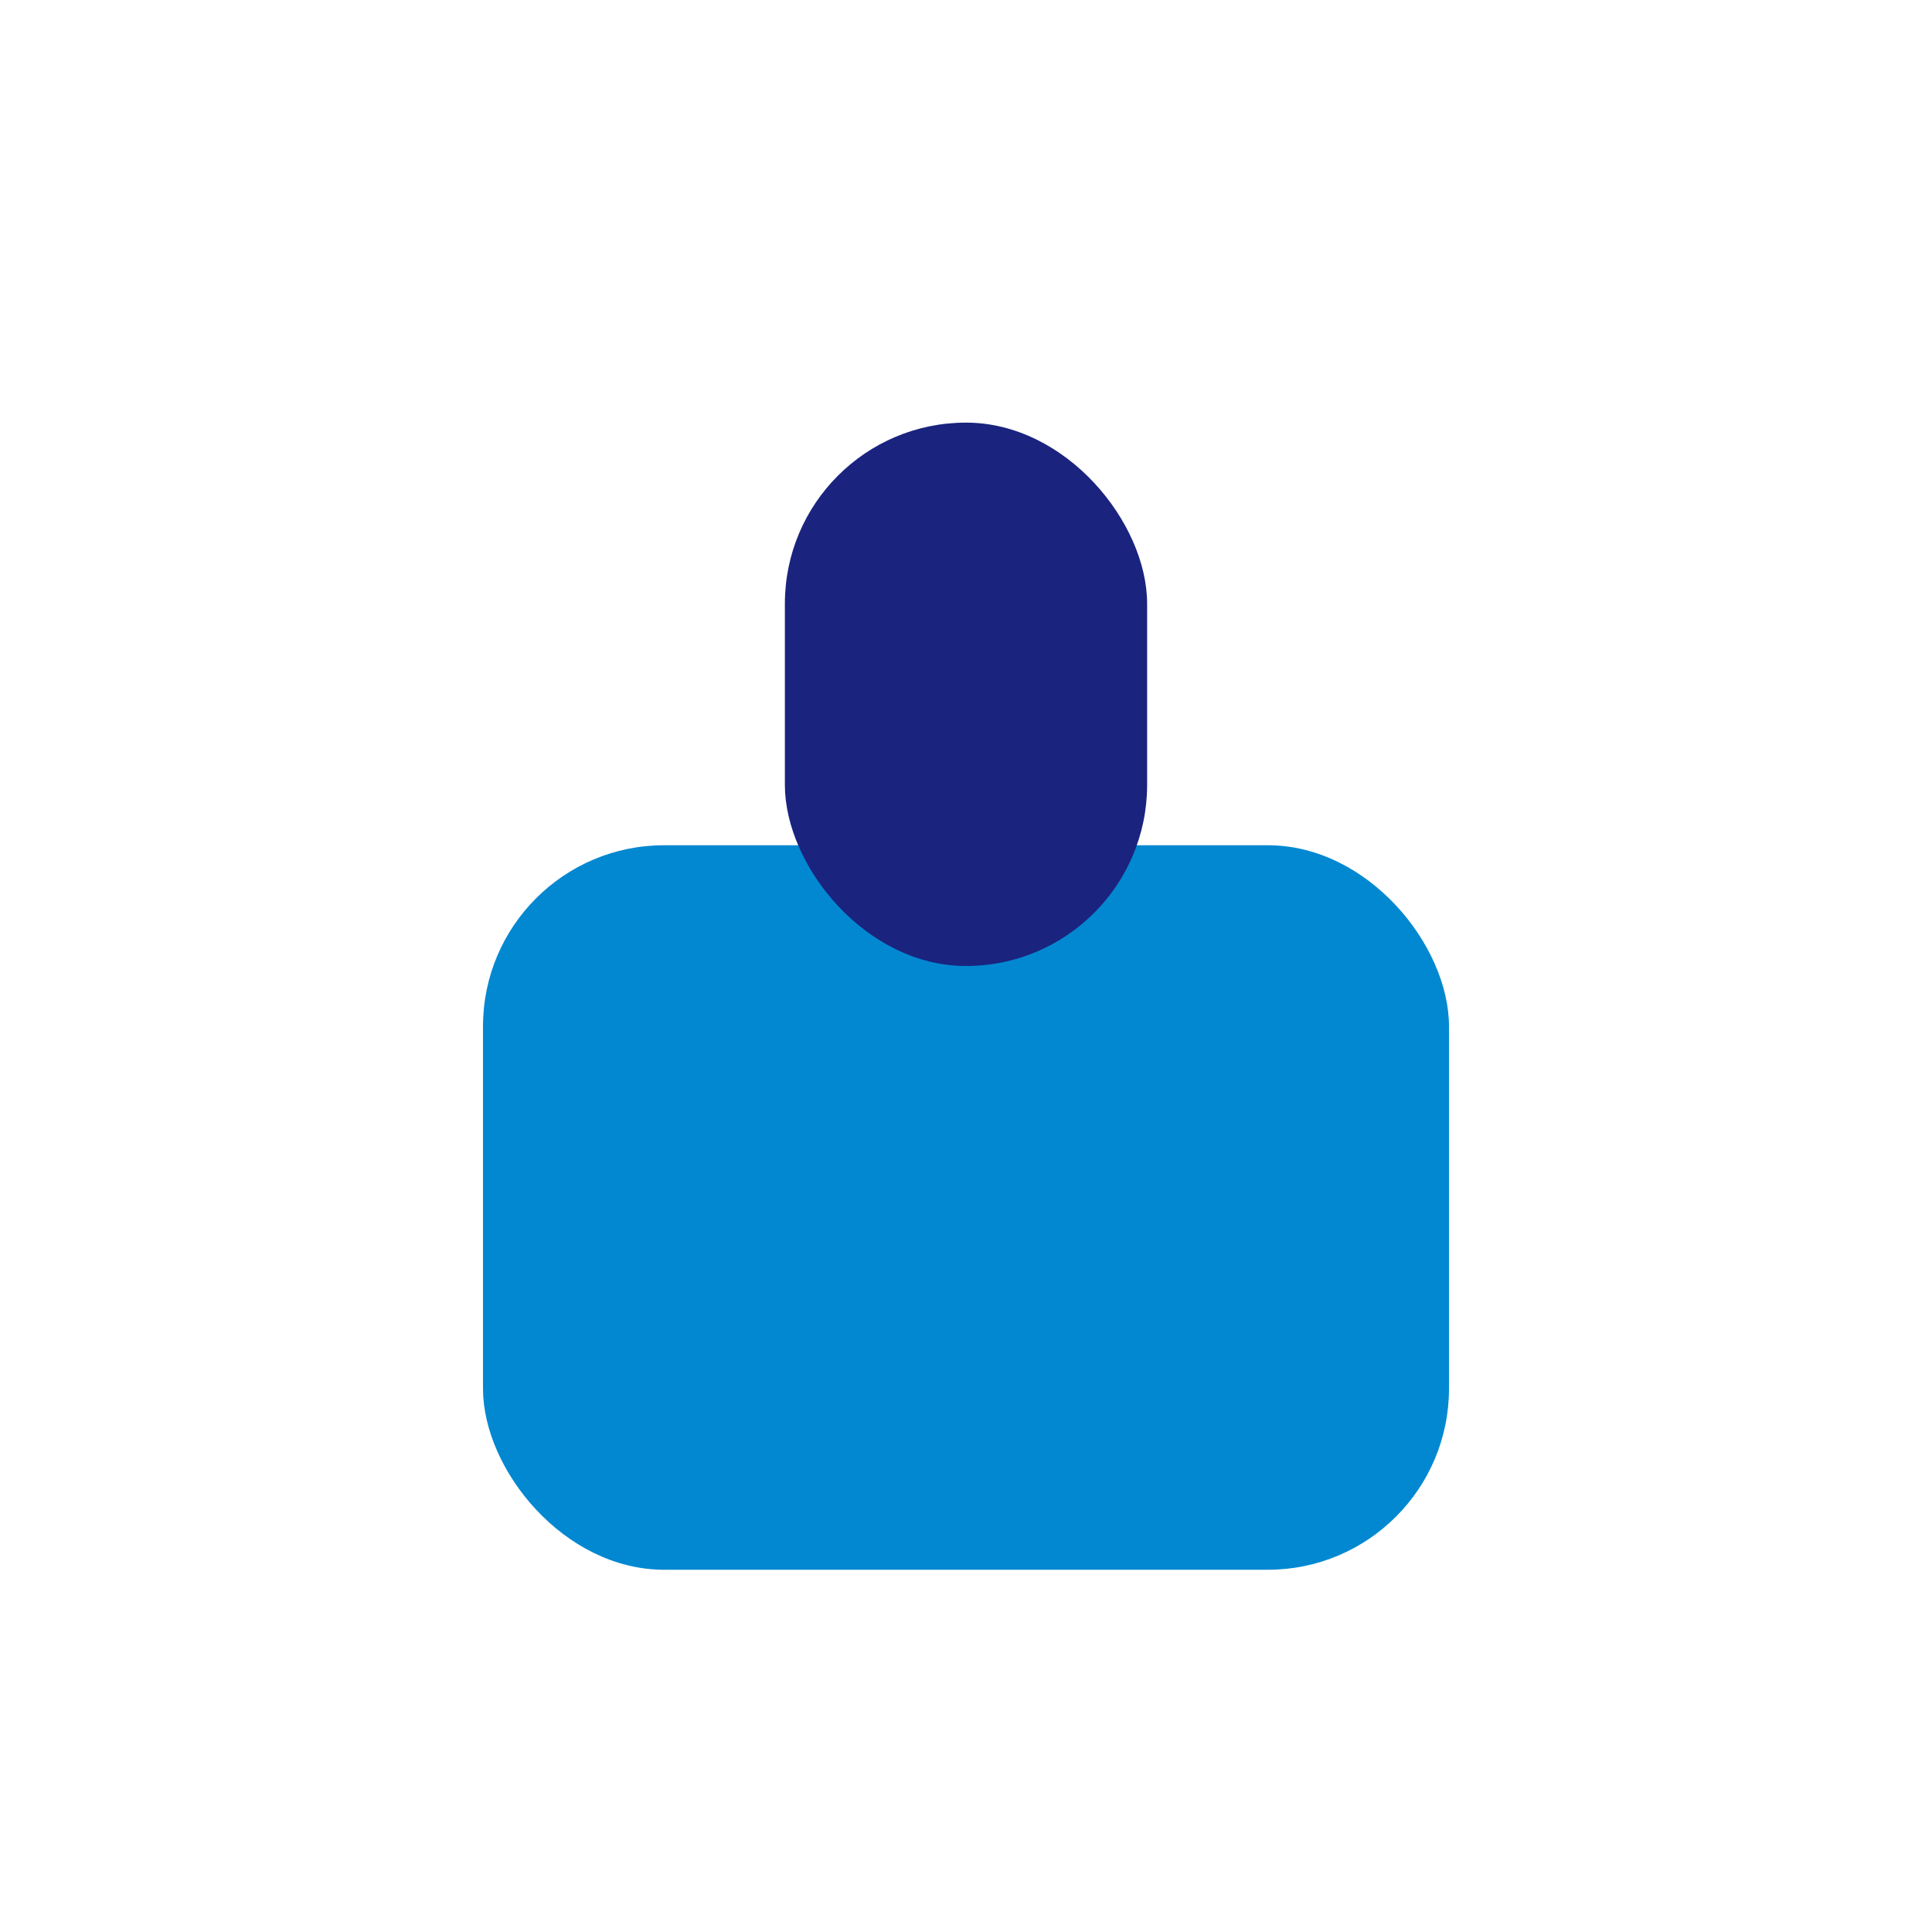 <?xml version="1.0" encoding="UTF-8"?>
<svg xmlns="http://www.w3.org/2000/svg" width="32" height="32" viewBox="0 0 32 32"><rect x="8" y="14" width="16" height="12" rx="3" fill="#0288D1"/><rect x="13" y="7" width="6" height="9" rx="3" fill="#1A237E"/></svg>